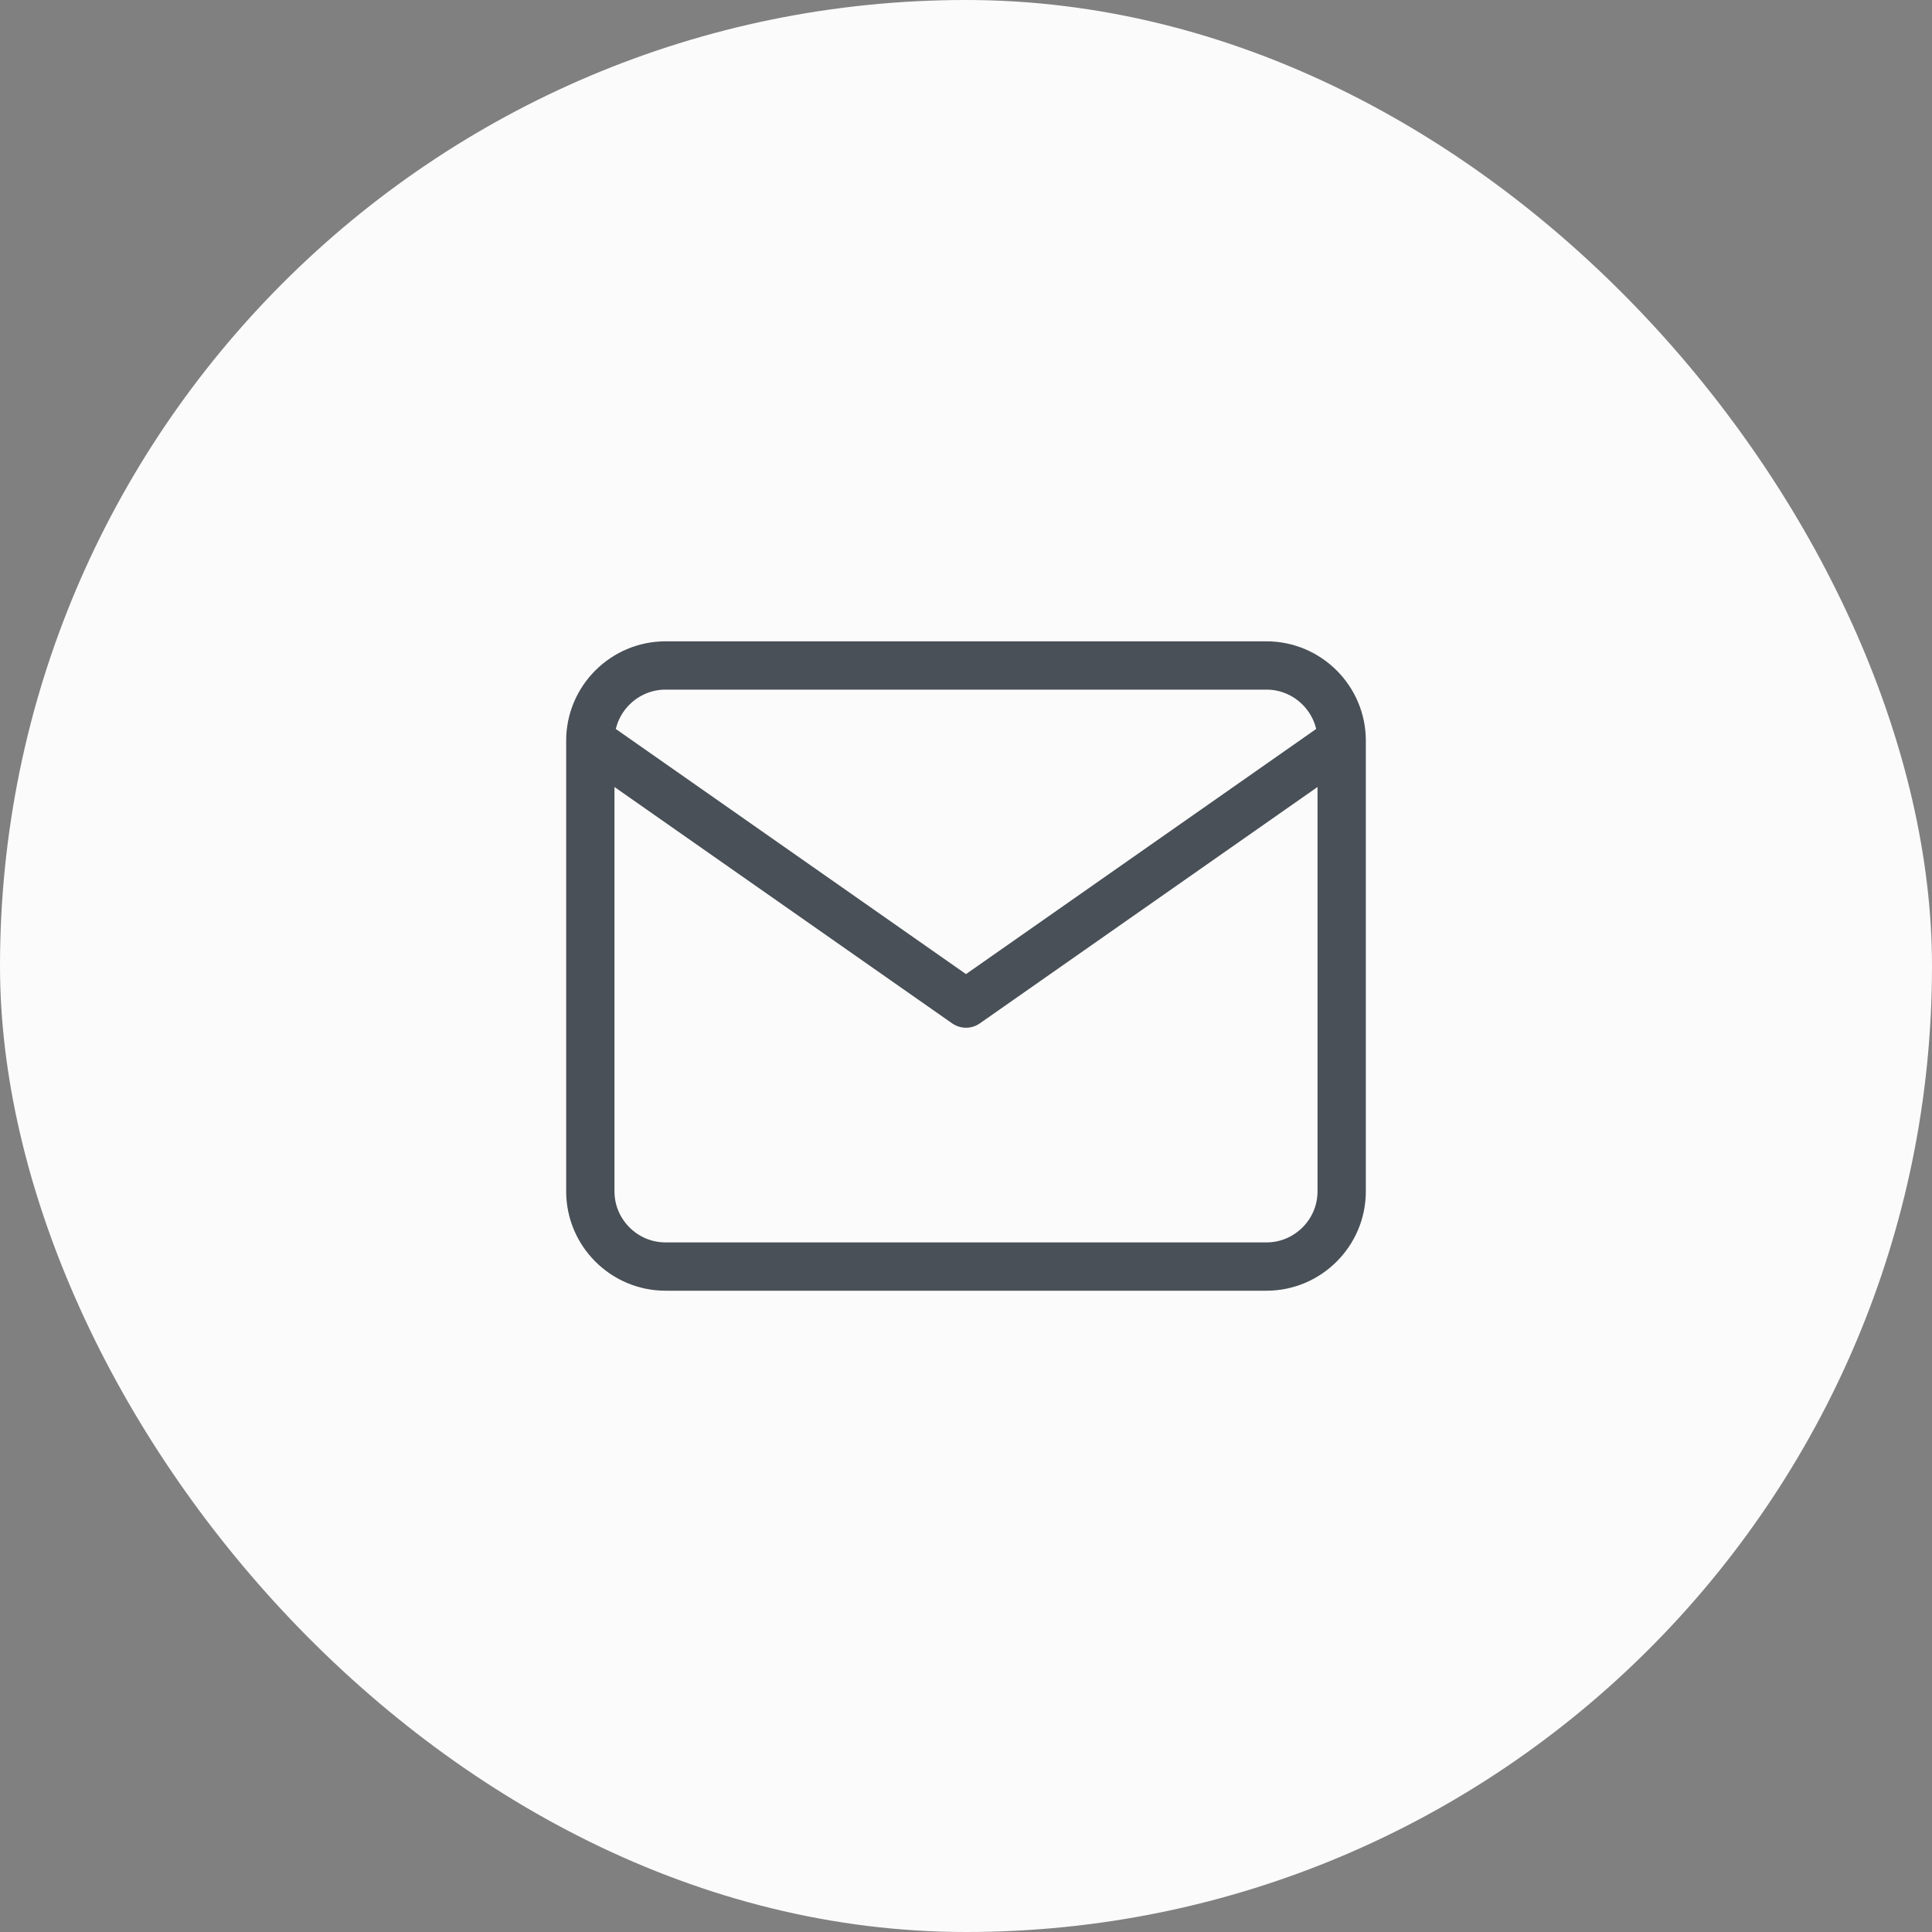 <svg width="60" height="60" viewBox="0 0 60 60" fill="none" xmlns="http://www.w3.org/2000/svg">
<rect x="0" y="0" width="60" height="60" fill="#808080" stroke="none"/>
<rect y="0" width="60" height="60" rx="30" fill="#FBFBFB"/>
<path d="M41.667 23C41.667 21.717 40.617 20.667 39.333 20.667H20.667C19.383 20.667 18.333 21.717 18.333 23M41.667 23V37C41.667 38.284 40.617 39.334 39.333 39.334H20.667C19.383 39.334 18.333 38.284 18.333 37V23M41.667 23L30 31.167L18.333 23" stroke="#495057" stroke-width="1.5" stroke-linecap="round" stroke-linejoin="round"/>
</svg>
